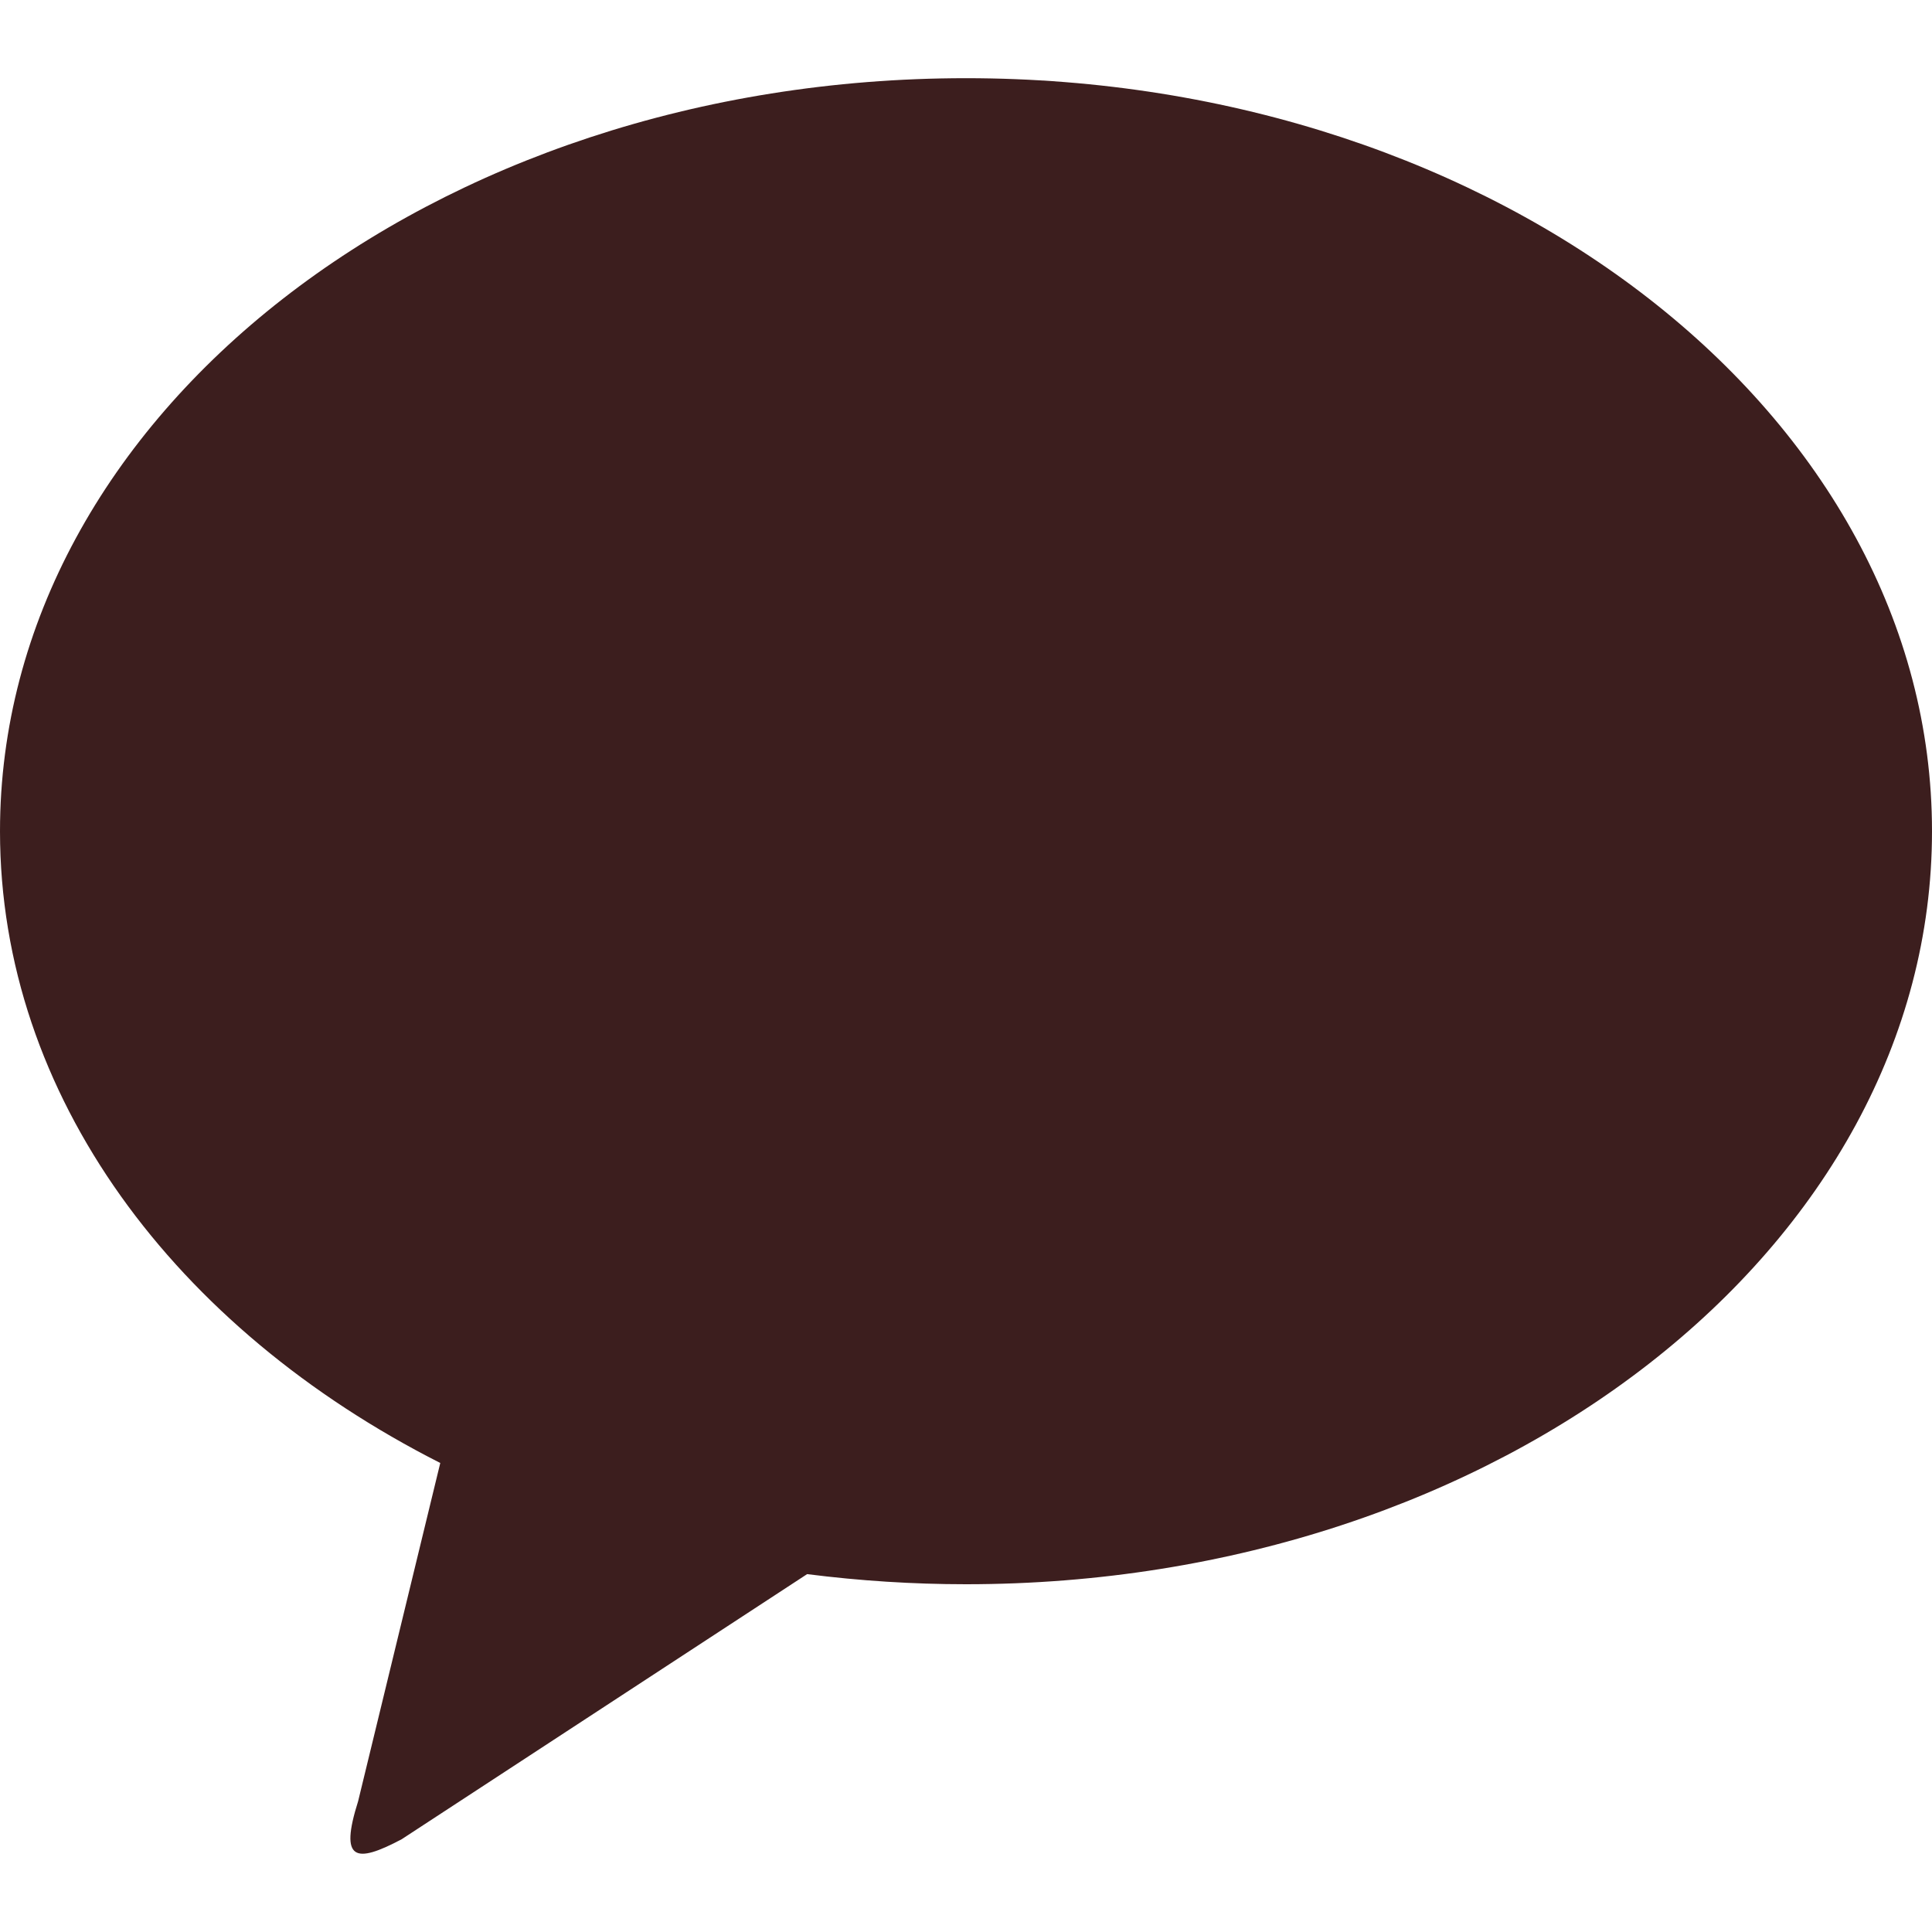 <svg width="17" height="17" viewBox="0 0 17 17" fill="none" xmlns="http://www.w3.org/2000/svg">
<path id="Union" fill-rule="evenodd" clip-rule="evenodd" d="M17 7.314C17 3.655 13.194 0.688 8.499 0.688H8.5C3.805 0.688 0 3.655 0 7.314C0 9.643 1.542 11.691 3.874 12.873L3.151 15.85C2.985 16.375 3.128 16.399 3.534 16.184L7.102 13.851C7.566 13.91 8.033 13.94 8.5 13.94C13.194 13.94 17 10.973 17 7.314Z" fill="#3C1E1E"/>
</svg>
